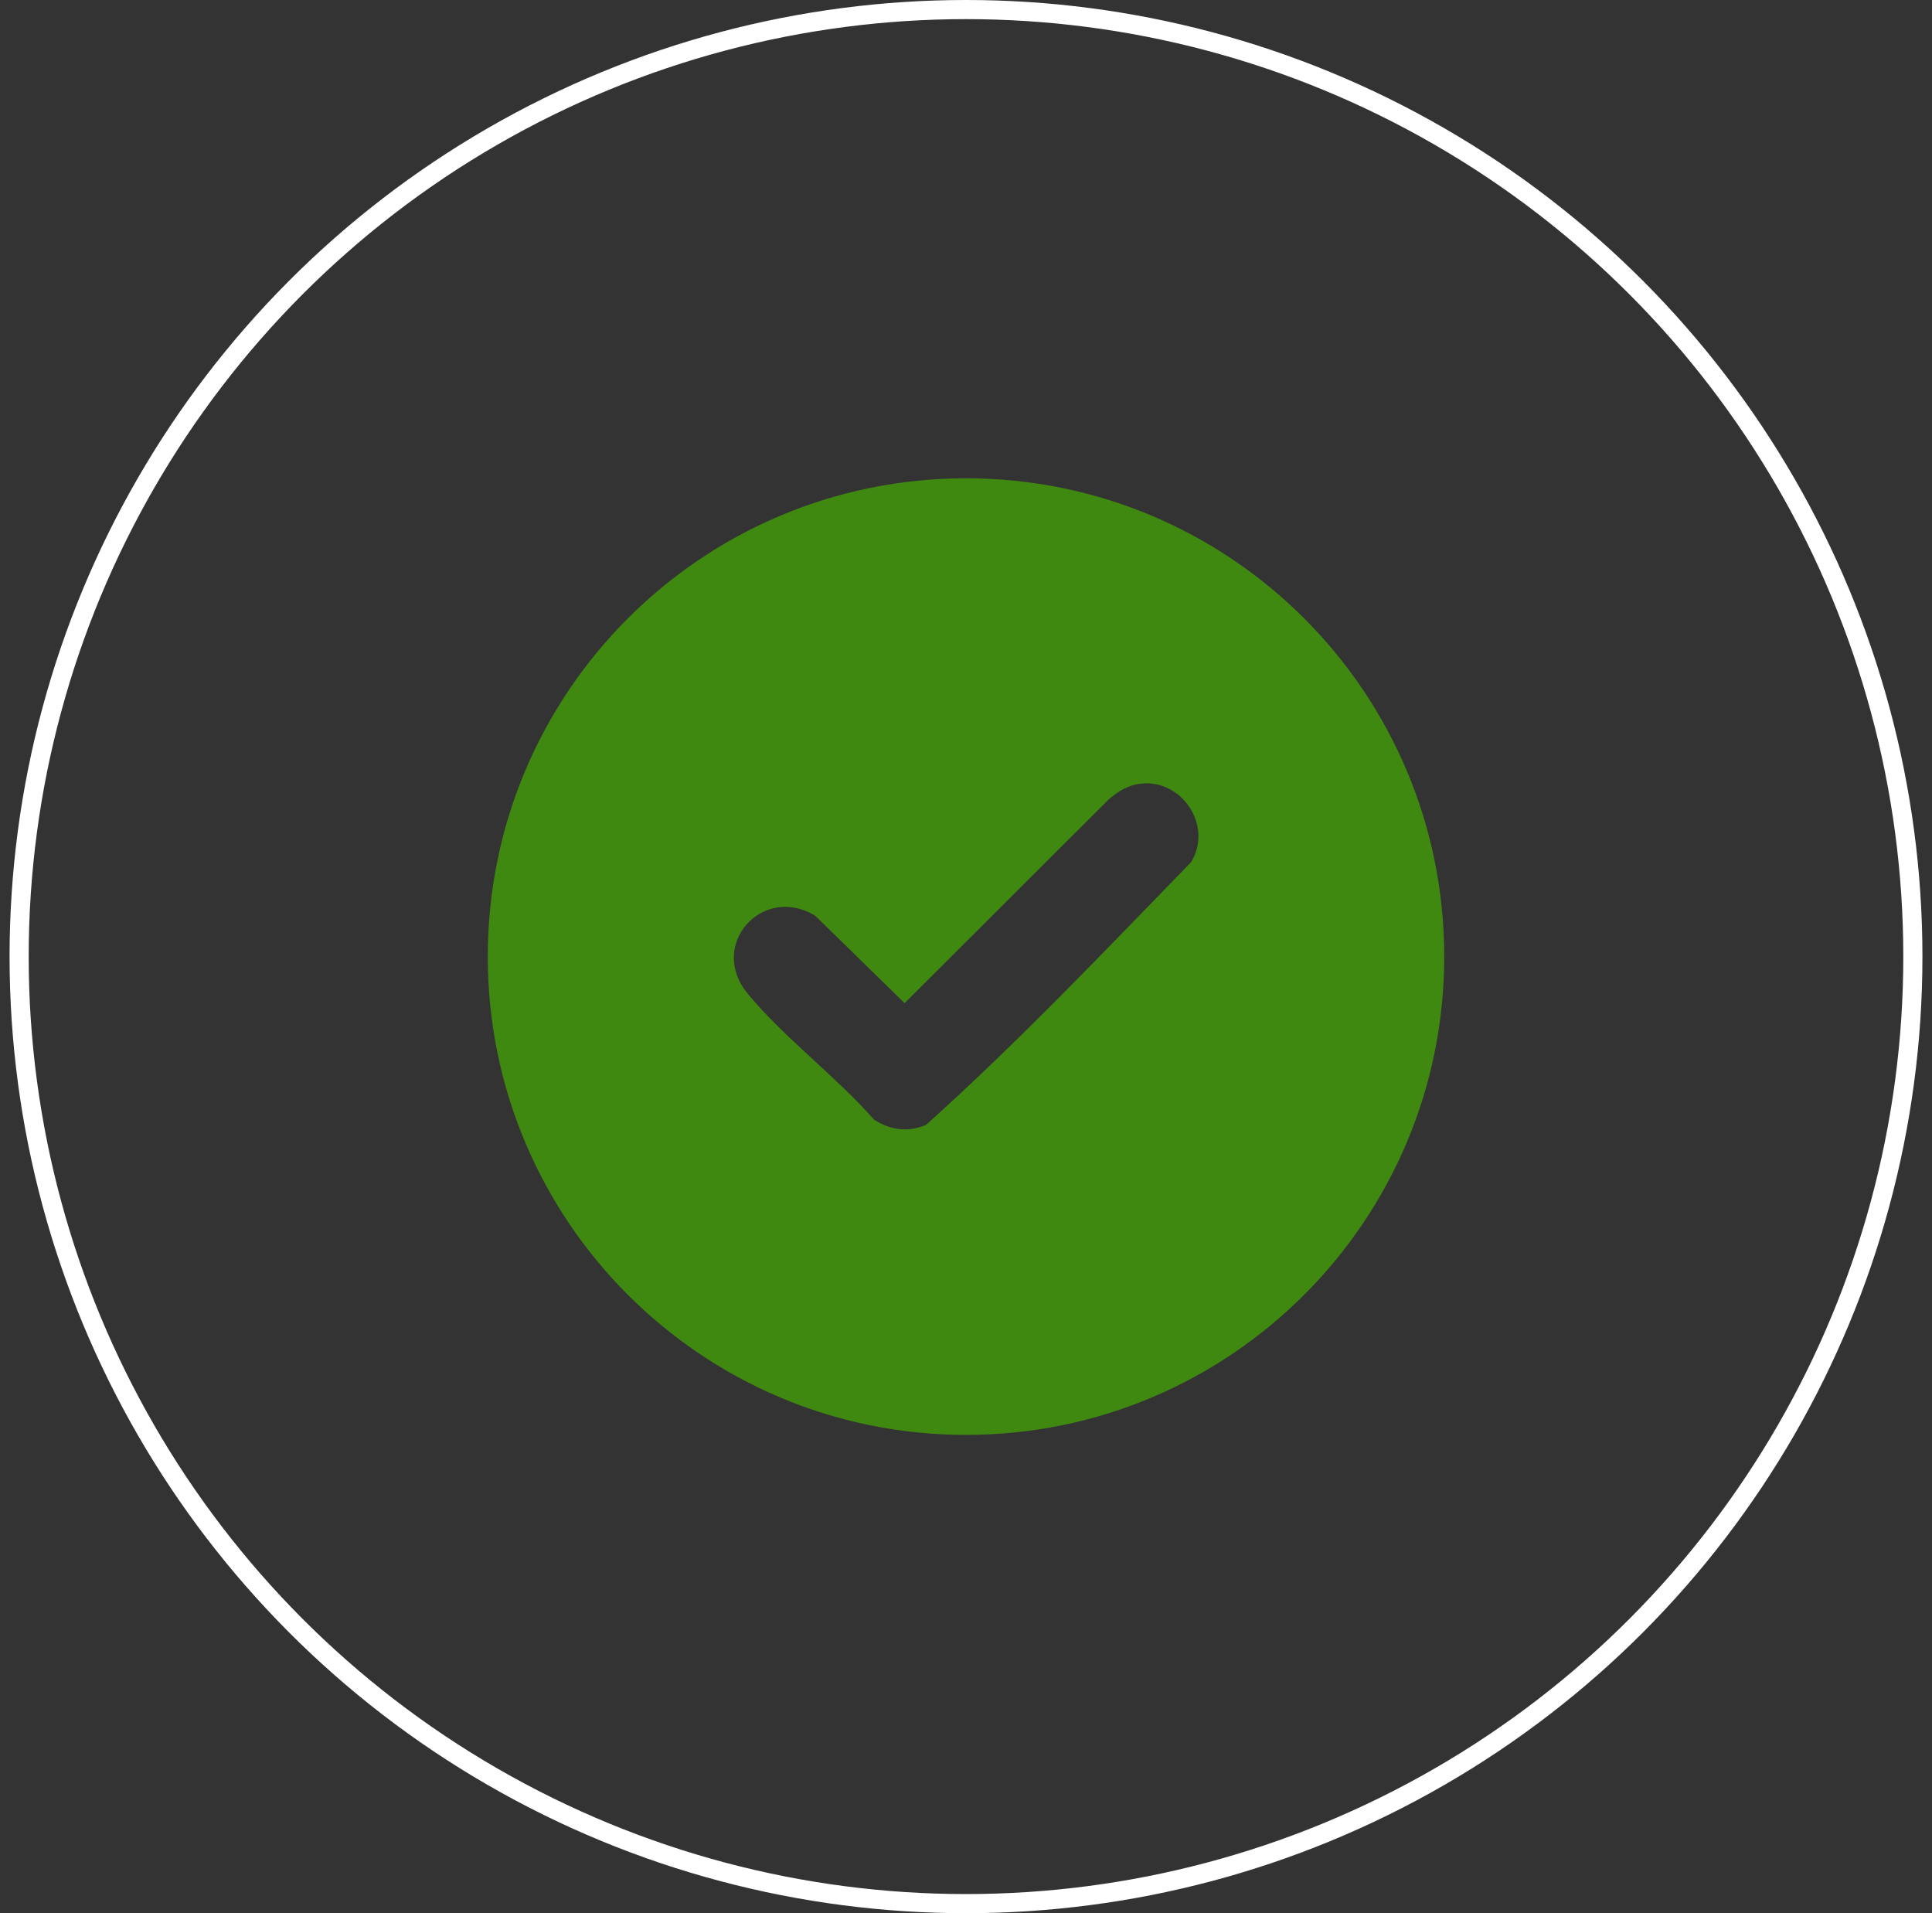 <svg xmlns="http://www.w3.org/2000/svg" width="101" height="100" viewBox="0 0 101 100" fill="none"><rect x="0" y="0" width="101" height="100" fill="#333333" stroke="none"/><circle cx="50.5" cy="50" r="49.5" stroke="white"></circle><path d="M75.5 50C75.5 63.805 64.309 75 50.5 75C36.691 75 25.5 63.805 25.5 50C25.5 36.195 36.691 25 50.5 25C64.309 25 75.5 36.191 75.5 50ZM59.623 40.962C58.95 41.042 58.477 41.355 57.973 41.77L47.29 52.432L42.612 47.86C39.863 46.198 36.983 49.387 39.089 51.941C40.967 54.217 43.716 56.272 45.691 58.522C46.545 59.068 47.459 59.203 48.411 58.797C53.228 54.471 57.753 49.708 62.27 45.06C63.425 43.161 61.78 40.704 59.627 40.962H59.623Z" fill="#3F8911"></path></svg>